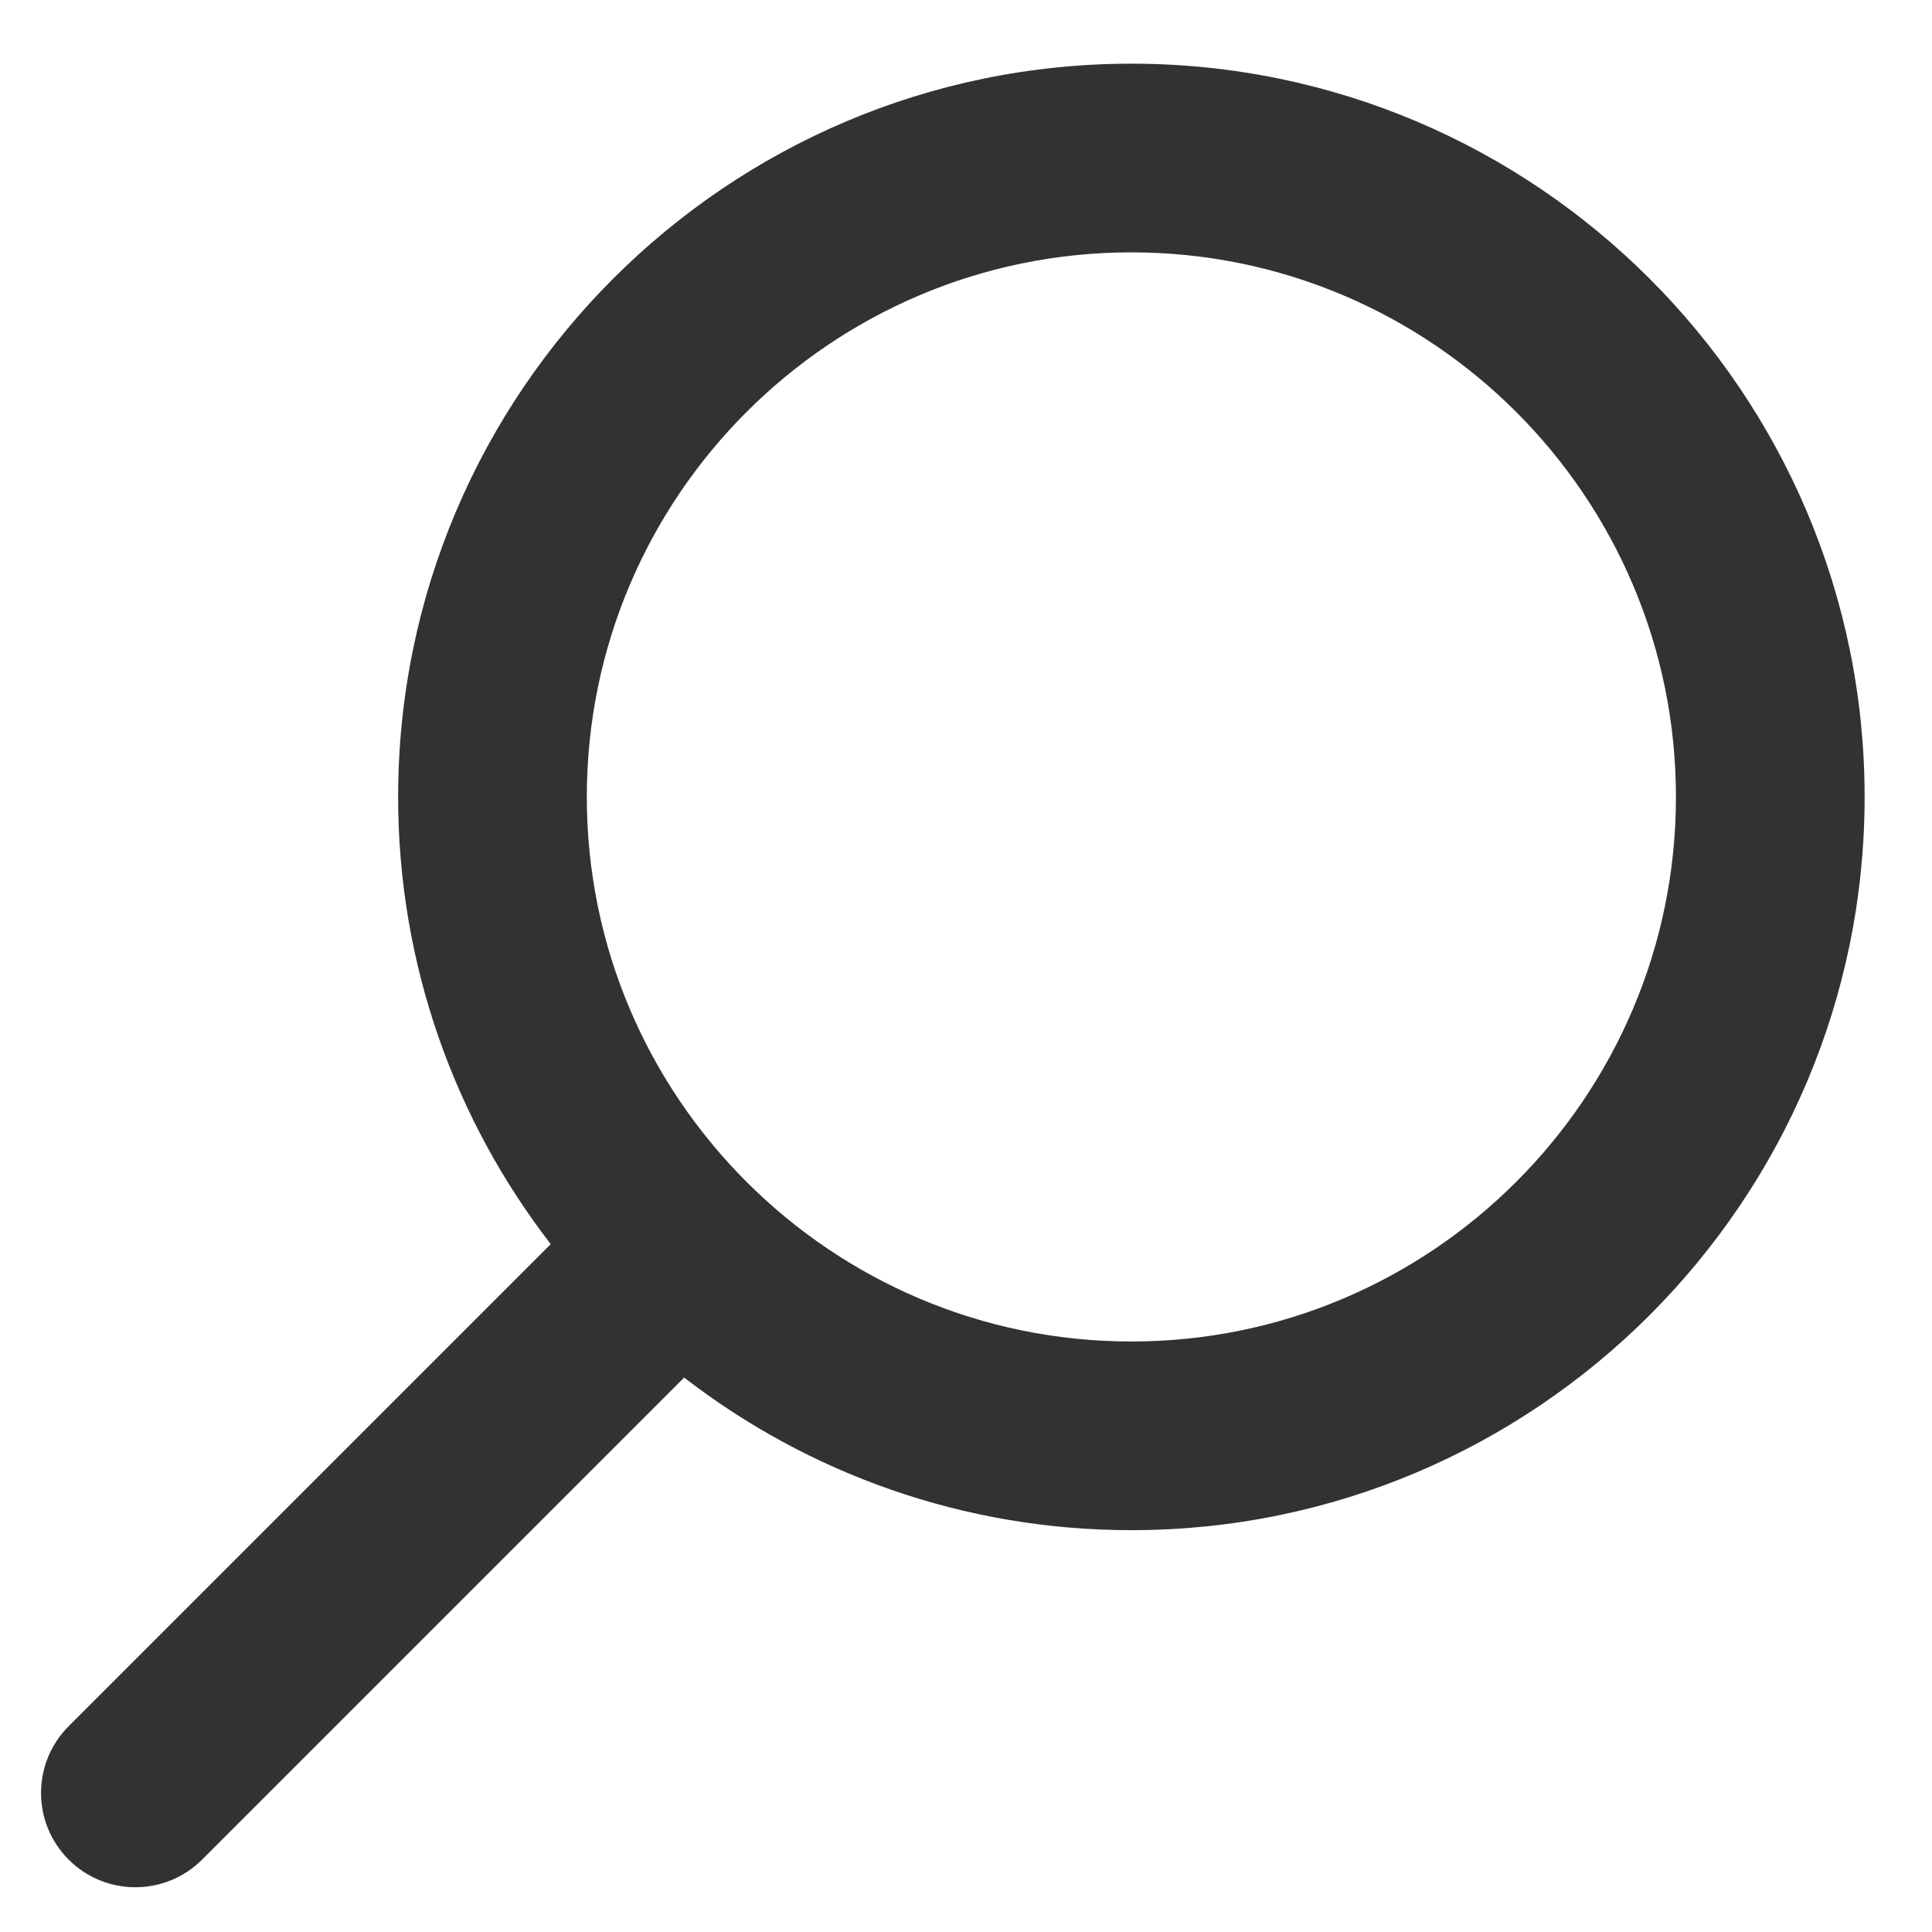 <?xml version="1.0" encoding="utf-8"?>
<!-- Generator: Adobe Illustrator 15.0.0, SVG Export Plug-In . SVG Version: 6.00 Build 0)  -->
<!DOCTYPE svg PUBLIC "-//W3C//DTD SVG 1.1//EN" "http://www.w3.org/Graphics/SVG/1.1/DTD/svg11.dtd">
<svg version="1.1" id="_x32_" xmlns="http://www.w3.org/2000/svg" xmlns:xlink="http://www.w3.org/1999/xlink" x="0px" y="0px"
	 width="511.981px" height="512.012px" viewBox="0 0 511.981 512.012" enable-background="new 0 0 511.981 512.012"
	 xml:space="preserve">
<path fill="#323232" d="M299.815,16.875c-107.144,0-194.311,87.167-194.311,194.311c0,44.579,15.1,85.692,40.44,118.517
	L18.197,457.447c-9.763,9.764-9.763,25.592,0,35.354c4.882,4.882,11.279,7.321,17.678,7.321c6.397,0,12.797-2.44,17.678-7.321
	L181.3,365.057c32.823,25.34,73.936,40.439,118.515,40.439c107.145,0,194.311-87.167,194.311-194.312
	C494.125,104.042,406.958,16.875,299.815,16.875z M299.815,355.496c-79.573,0-144.311-64.737-144.311-144.312
	s64.738-144.31,144.311-144.31c79.572,0,144.311,64.736,144.311,144.311S379.387,355.496,299.815,355.496z"/>
</svg>
